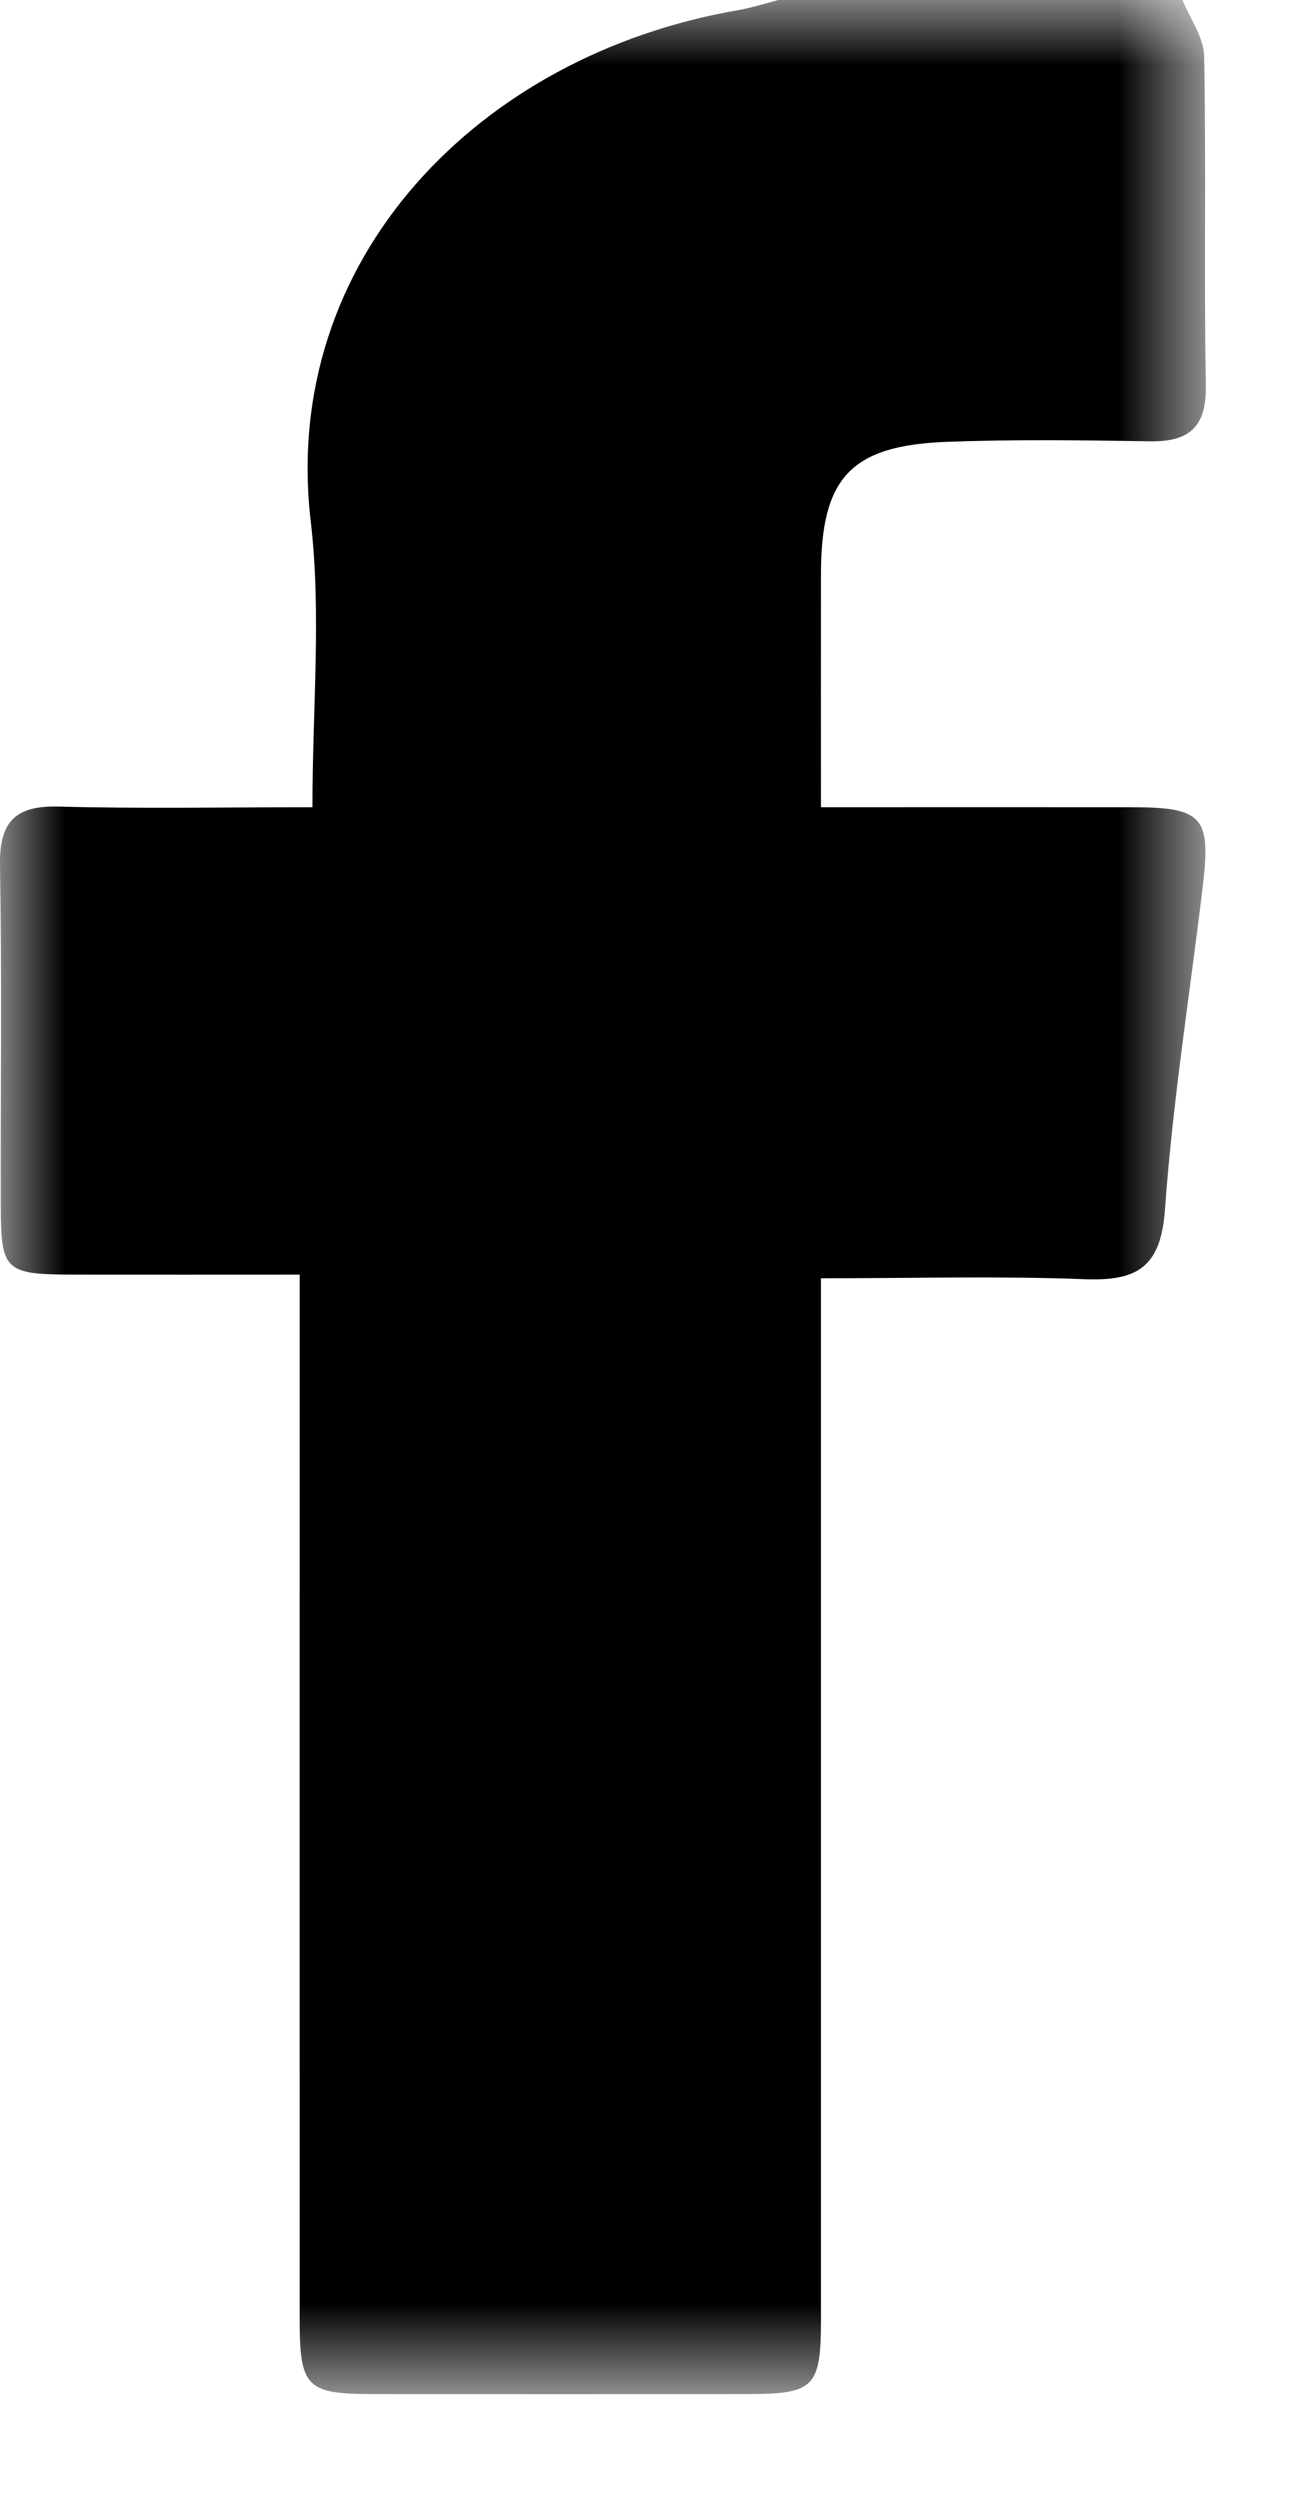 <?xml version="1.0" encoding="UTF-8"?>
<svg width="10px" height="19px" viewBox="0 0 10 19" version="1.1" xmlns="http://www.w3.org/2000/svg" xmlns:xlink="http://www.w3.org/1999/xlink">
    <title>Group 3</title>
    <defs>
        <polygon id="path-1" points="0 0 9.17 0 9.17 18.196 0 18.196"></polygon>
    </defs>
    <g id="Desktop-1280" stroke="none" stroke-width="1" fill="none" fill-rule="evenodd">
        <g id="01-FI-Menu" transform="translate(-75, -655)">
            <g id="Group-3" transform="translate(75, 655)">
                <mask id="mask-2" fill="white">
                    <use xlink:href="#path-1"></use>
                </mask>
                <g id="Clip-2"></g>
                <path d="M8.992,-5.88e-05 C9.05,0.142 9.154,0.283 9.157,0.427 C9.173,1.262 9.155,2.097 9.17,2.932 C9.175,3.257 9.034,3.36 8.734,3.354 C8.222,3.345 7.709,3.339 7.198,3.358 C6.469,3.386 6.245,3.632 6.243,4.358 C6.242,4.934 6.243,5.511 6.243,6.135 C7.055,6.135 7.832,6.134 8.609,6.135 C9.15,6.136 9.211,6.206 9.145,6.75 C9.047,7.565 8.917,8.377 8.859,9.195 C8.827,9.633 8.646,9.737 8.249,9.722 C7.604,9.697 6.957,9.715 6.243,9.715 L6.243,10.195 C6.243,12.674 6.243,15.152 6.243,17.631 C6.243,18.141 6.192,18.194 5.694,18.195 C4.738,18.196 3.781,18.196 2.825,18.195 C2.33,18.194 2.279,18.14 2.279,17.628 C2.278,15.149 2.279,12.671 2.279,10.192 L2.279,9.687 C1.688,9.687 1.115,9.688 0.543,9.687 C0.038,9.685 0.007,9.656 0.006,9.167 C0.004,8.304 0.015,7.442 0,6.58 C-0.006,6.249 0.111,6.121 0.446,6.13 C1.075,6.147 1.705,6.135 2.376,6.135 C2.376,5.38 2.445,4.662 2.363,3.961 C2.13,1.974 3.639,0.416 5.614,0.077 C5.717,0.059 5.818,0.026 5.919,-5.88e-05 L8.992,-5.88e-05 Z" id="Fill-1" fill="#000000" mask="url(#mask-2)"></path>
            </g>
        </g>
    </g>
</svg>